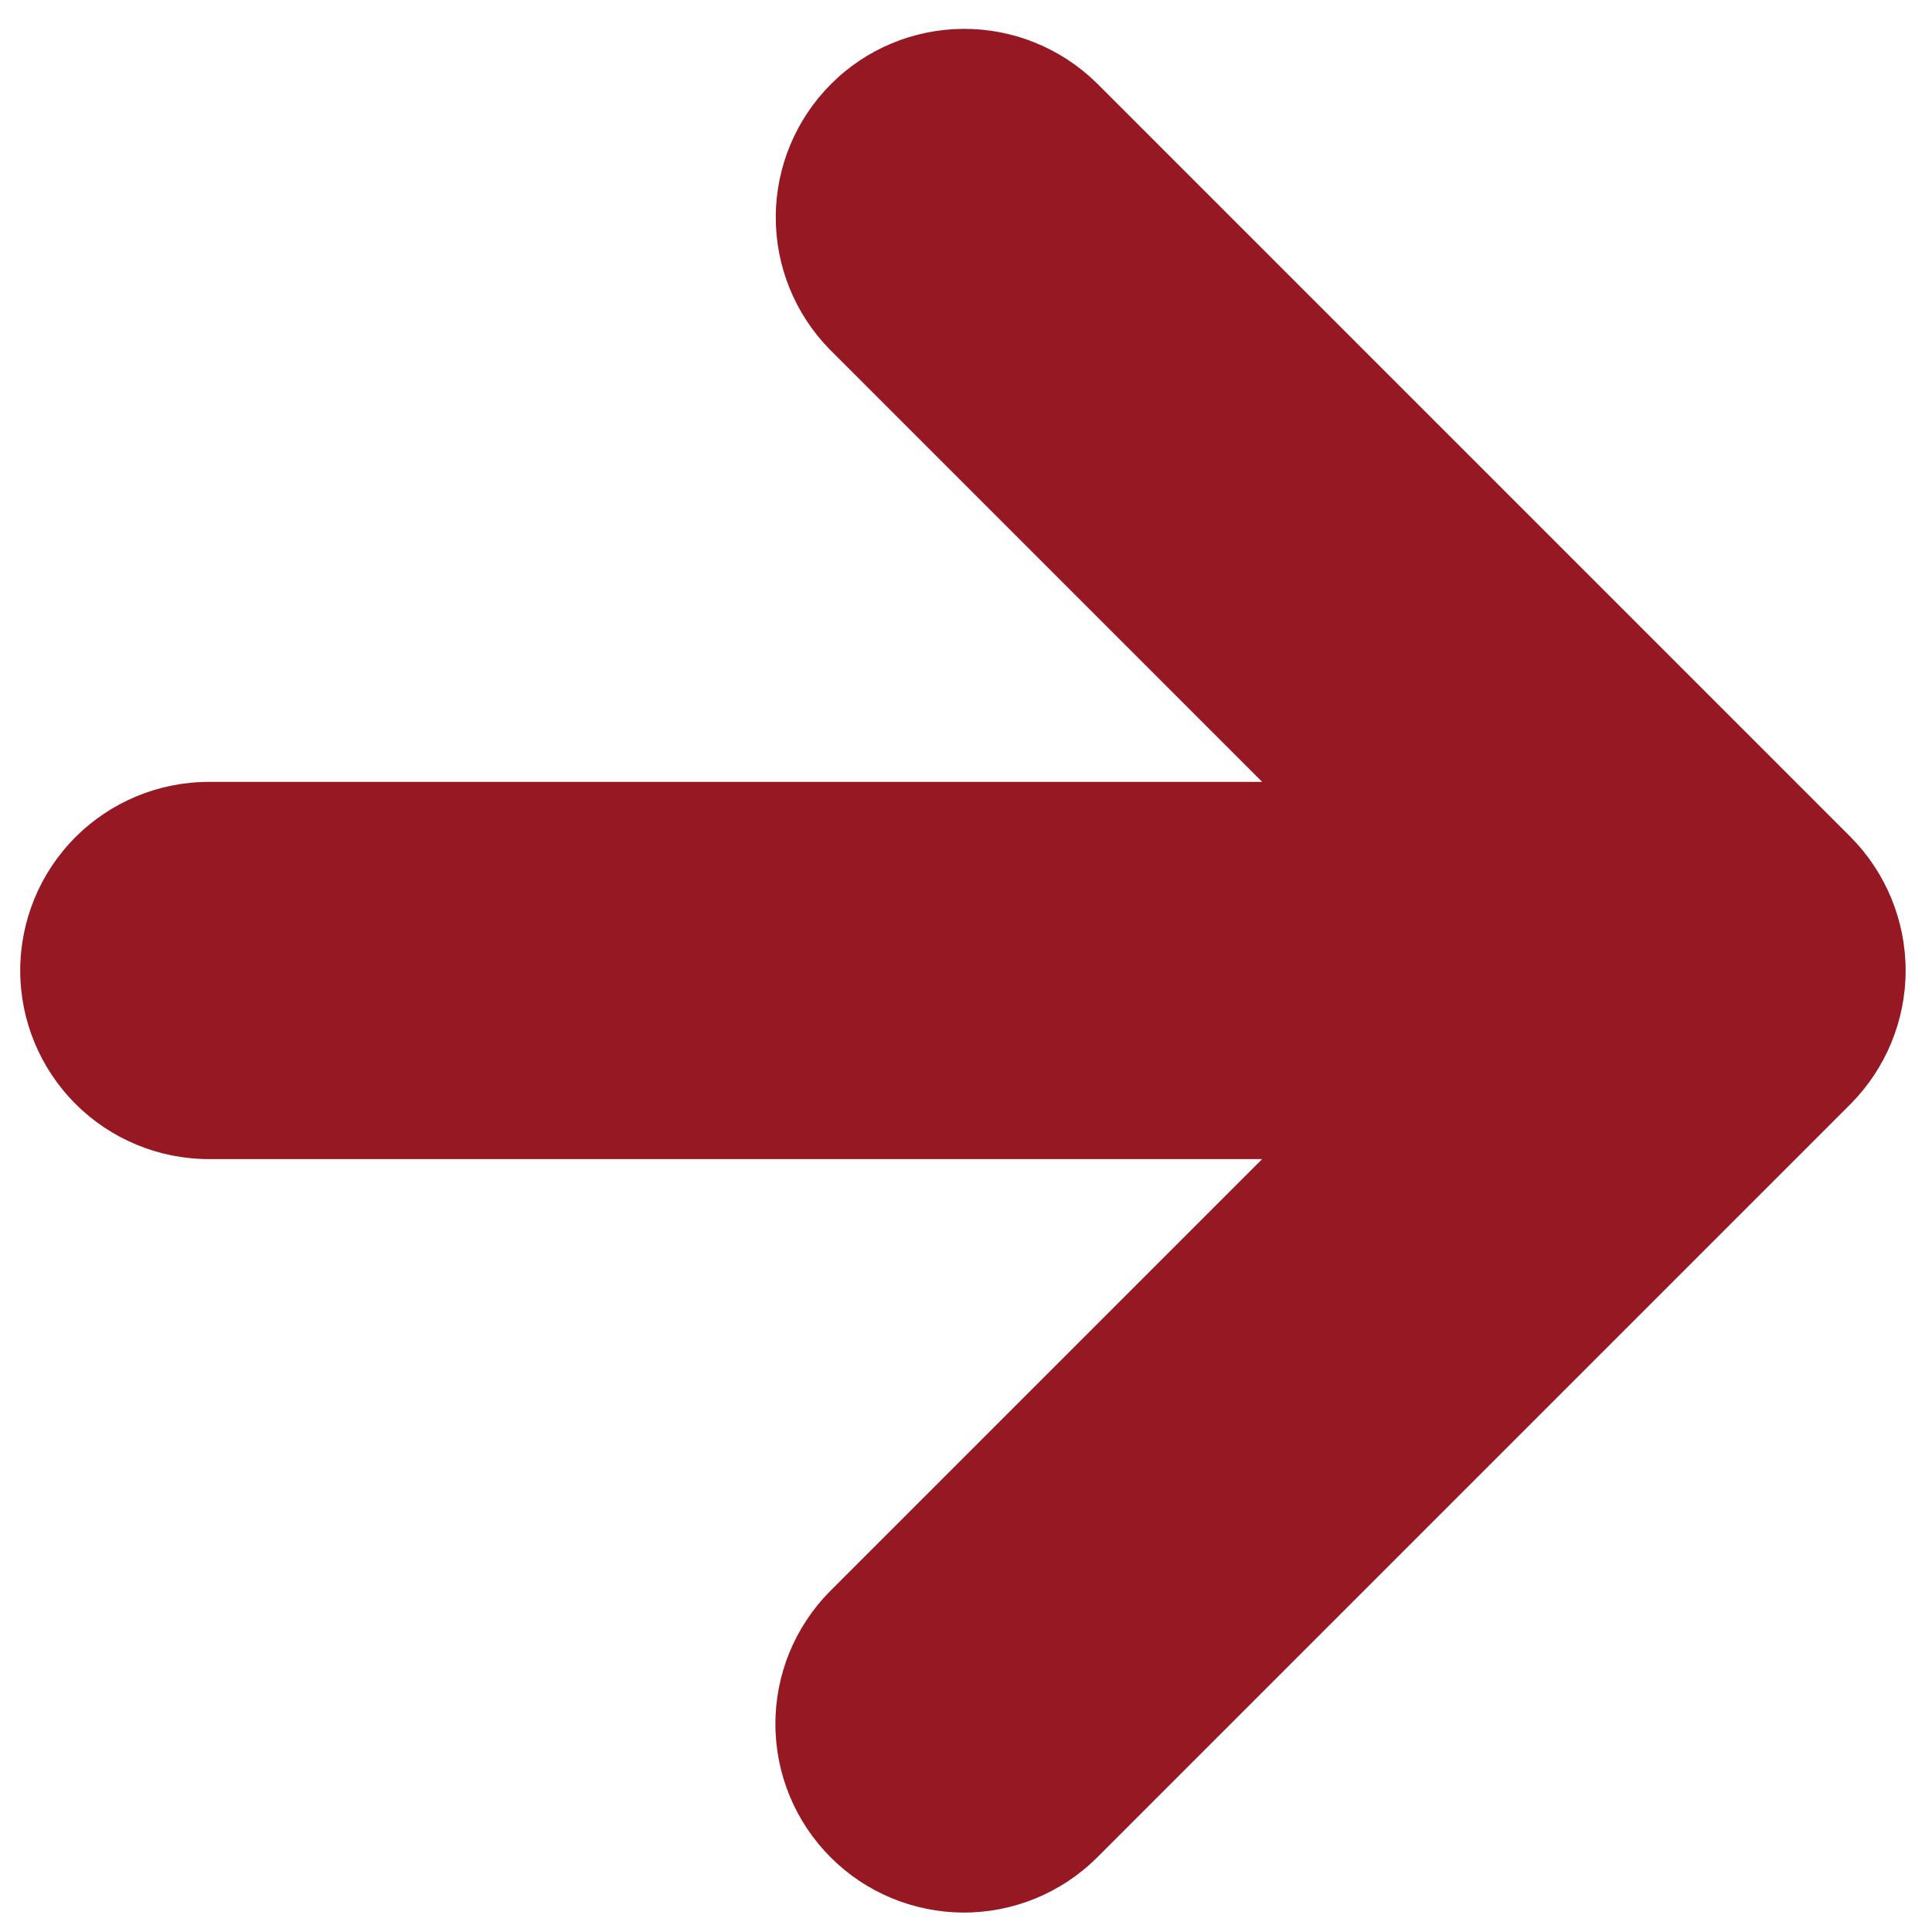 <svg width="17" height="17" viewBox="0 0 17 17" fill="none" xmlns="http://www.w3.org/2000/svg">
<path d="M9.648 16.35L16.285 9.713C16.594 9.401 16.768 8.979 16.768 8.54C16.768 8.1 16.594 7.678 16.285 7.366L9.648 0.729C9.335 0.423 8.915 0.252 8.478 0.254C8.04 0.256 7.621 0.43 7.312 0.74C7.003 1.049 6.828 1.468 6.826 1.905C6.824 2.343 6.995 2.763 7.301 3.075L11.106 6.88H1.837C1.397 6.88 0.975 7.055 0.664 7.366C0.353 7.677 0.178 8.099 0.178 8.54C0.178 8.98 0.353 9.402 0.664 9.713C0.975 10.024 1.397 10.199 1.837 10.199H11.106L7.301 14.004C6.993 14.316 6.821 14.737 6.823 15.175C6.824 15.613 6.999 16.033 7.309 16.343C7.618 16.653 8.038 16.827 8.477 16.829C8.915 16.83 9.336 16.658 9.648 16.35Z" fill="#951823"/>
</svg>
